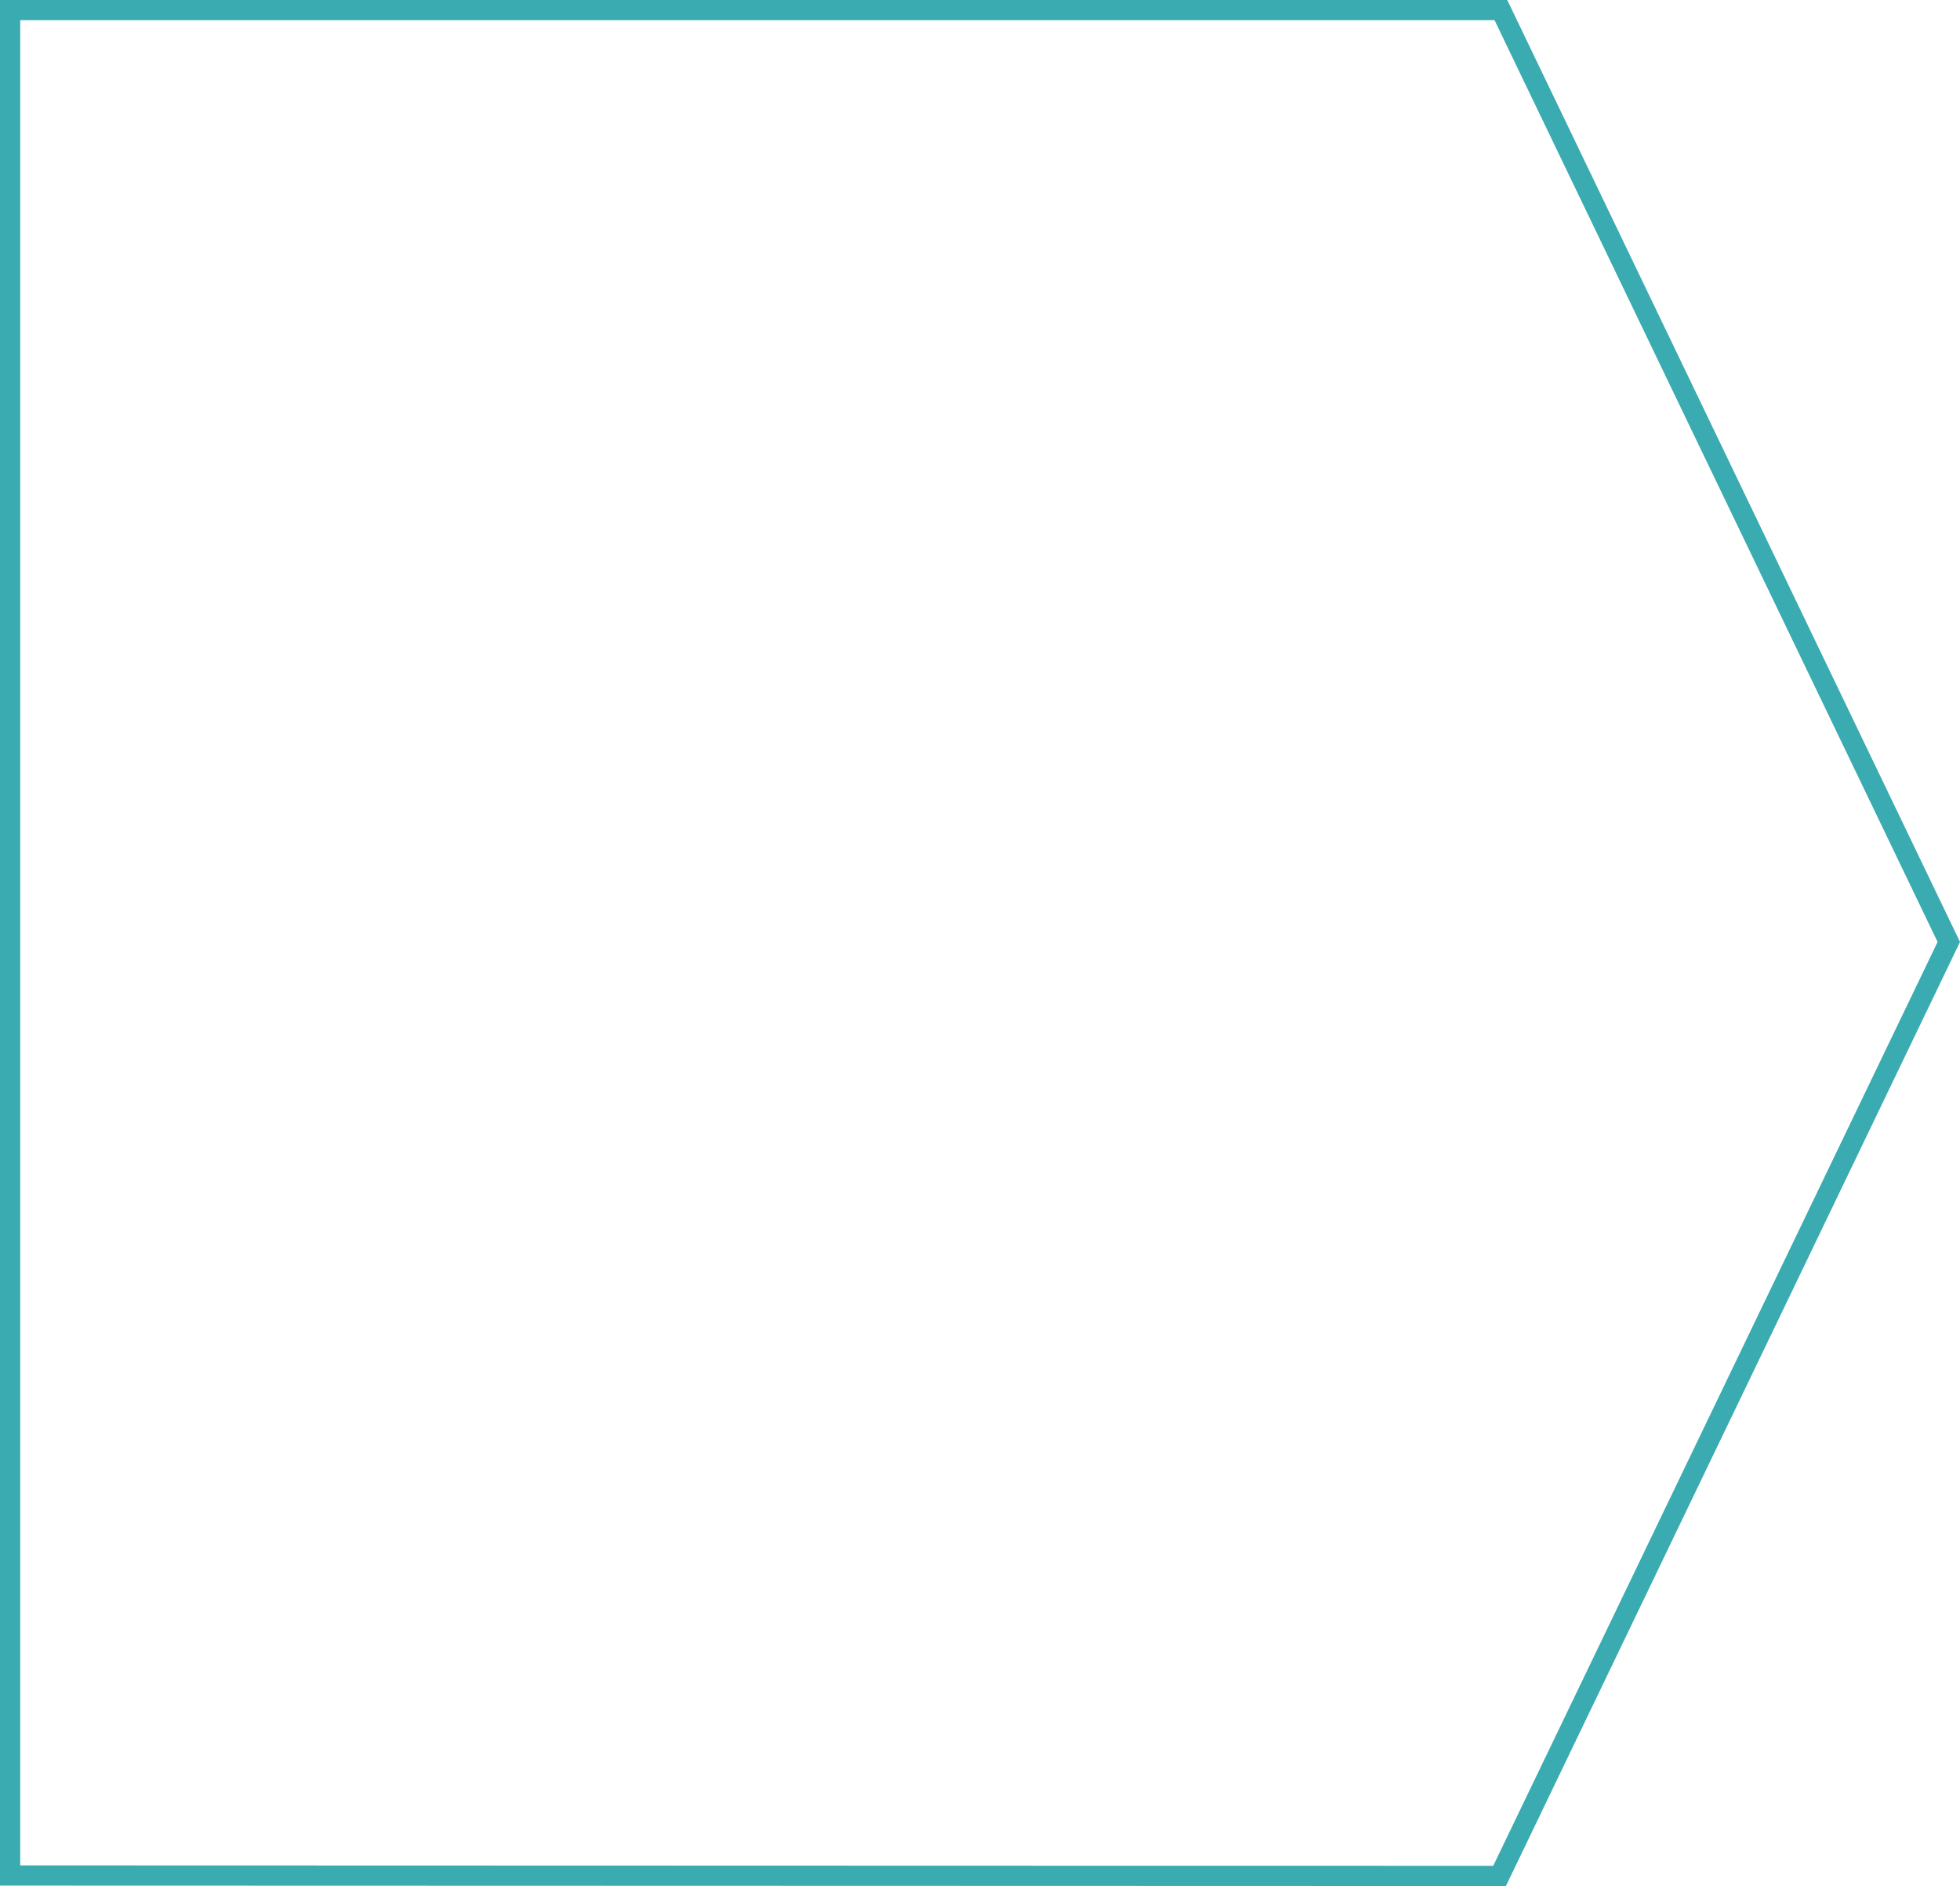 <svg xmlns="http://www.w3.org/2000/svg" width="291.164" height="280.104" viewBox="0 0 291.164 280.104">
  <path id="Path_6062" data-name="Path 6062" d="M0,0V277.039l221.264.065L288,138.394,221.463,0Z" transform="translate(1.5 1.5)" fill="none" stroke="#3aabb0" stroke-width="3"/>
</svg>
